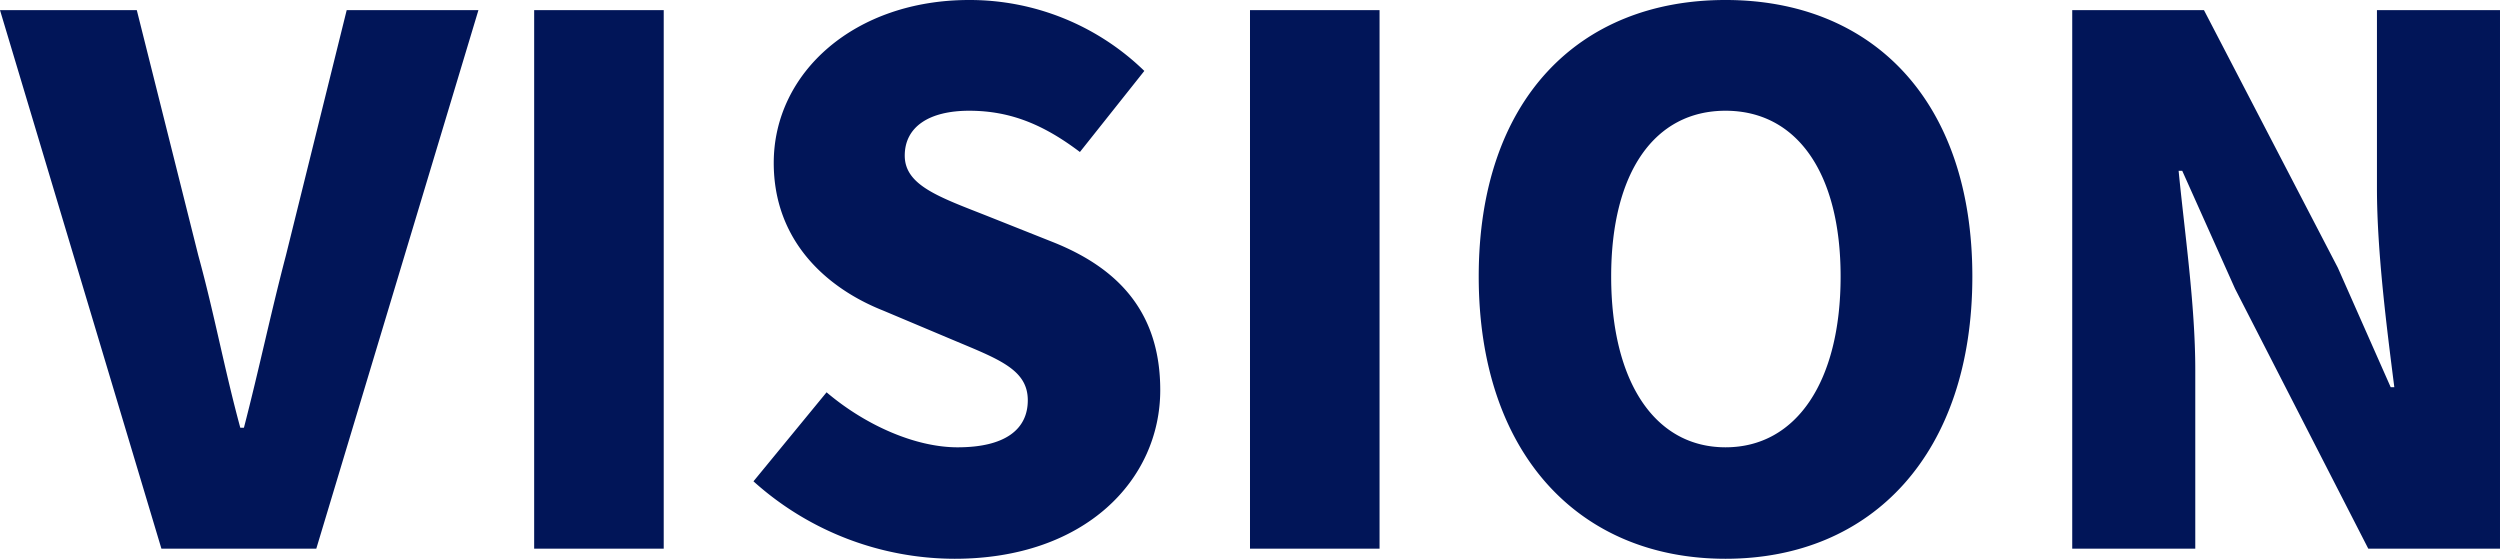 <svg xmlns="http://www.w3.org/2000/svg" width="483.561" height="108.08" viewBox="0 0 483.561 108.08">
  <path id="mvv-cap-vision" d="M29.96,0H59.92L91.28-104.16H65.8L54.04-56.7c-2.94,11.2-5.18,21.98-8.12,33.32h-.7C42.14-34.72,40.18-45.5,37.1-56.7L25.2-104.16H-1.26Zm72.1,0h25.06V-104.16H102.06ZM183.4,1.96c25.2,0,39.76-15.26,39.76-32.62,0-14.7-7.7-23.38-20.58-28.56L189.56-64.4c-9.24-3.64-15.82-5.88-15.82-11.62,0-5.6,4.76-8.68,12.46-8.68,8.12,0,14.56,2.8,21.42,7.98L220.08-92.4a48.473,48.473,0,0,0-33.88-13.72c-22.12,0-37.8,14-37.8,31.5,0,15.12,10.22,24.22,21.14,28.56l13.3,5.6c8.96,3.78,14.7,5.74,14.7,11.76,0,5.6-4.34,9.1-13.58,9.1-8.26,0-17.92-4.34-25.34-10.64L144.48-13.02A58.293,58.293,0,0,0,183.4,1.96ZM240.52,0h25.06V-104.16H240.52ZM332.5,1.96c28.42,0,47.74-20.44,47.74-54.6,0-34.02-19.32-53.48-47.74-53.48S284.76-86.8,284.76-52.64,304.08,1.96,332.5,1.96Zm0-21.56c-13.72,0-22.12-12.74-22.12-33.04,0-20.16,8.4-32.06,22.12-32.06s22.26,11.9,22.26,32.06C354.76-32.34,346.22-19.6,332.5-19.6ZM399.56,0h23.8V-34.58c0-12.6-2.1-26.88-3.22-38.5h.7l10.22,22.82L456.82,0H482.3V-104.16H458.5v34.44c0,12.46,1.96,27.44,3.36,38.5h-.7l-10.22-23.1-25.9-49.84H399.56Z" transform="translate(1.26 106.12)" fill="#011558" style="mix-blend-mode: multiply;isolation: isolate"/>
</svg>

